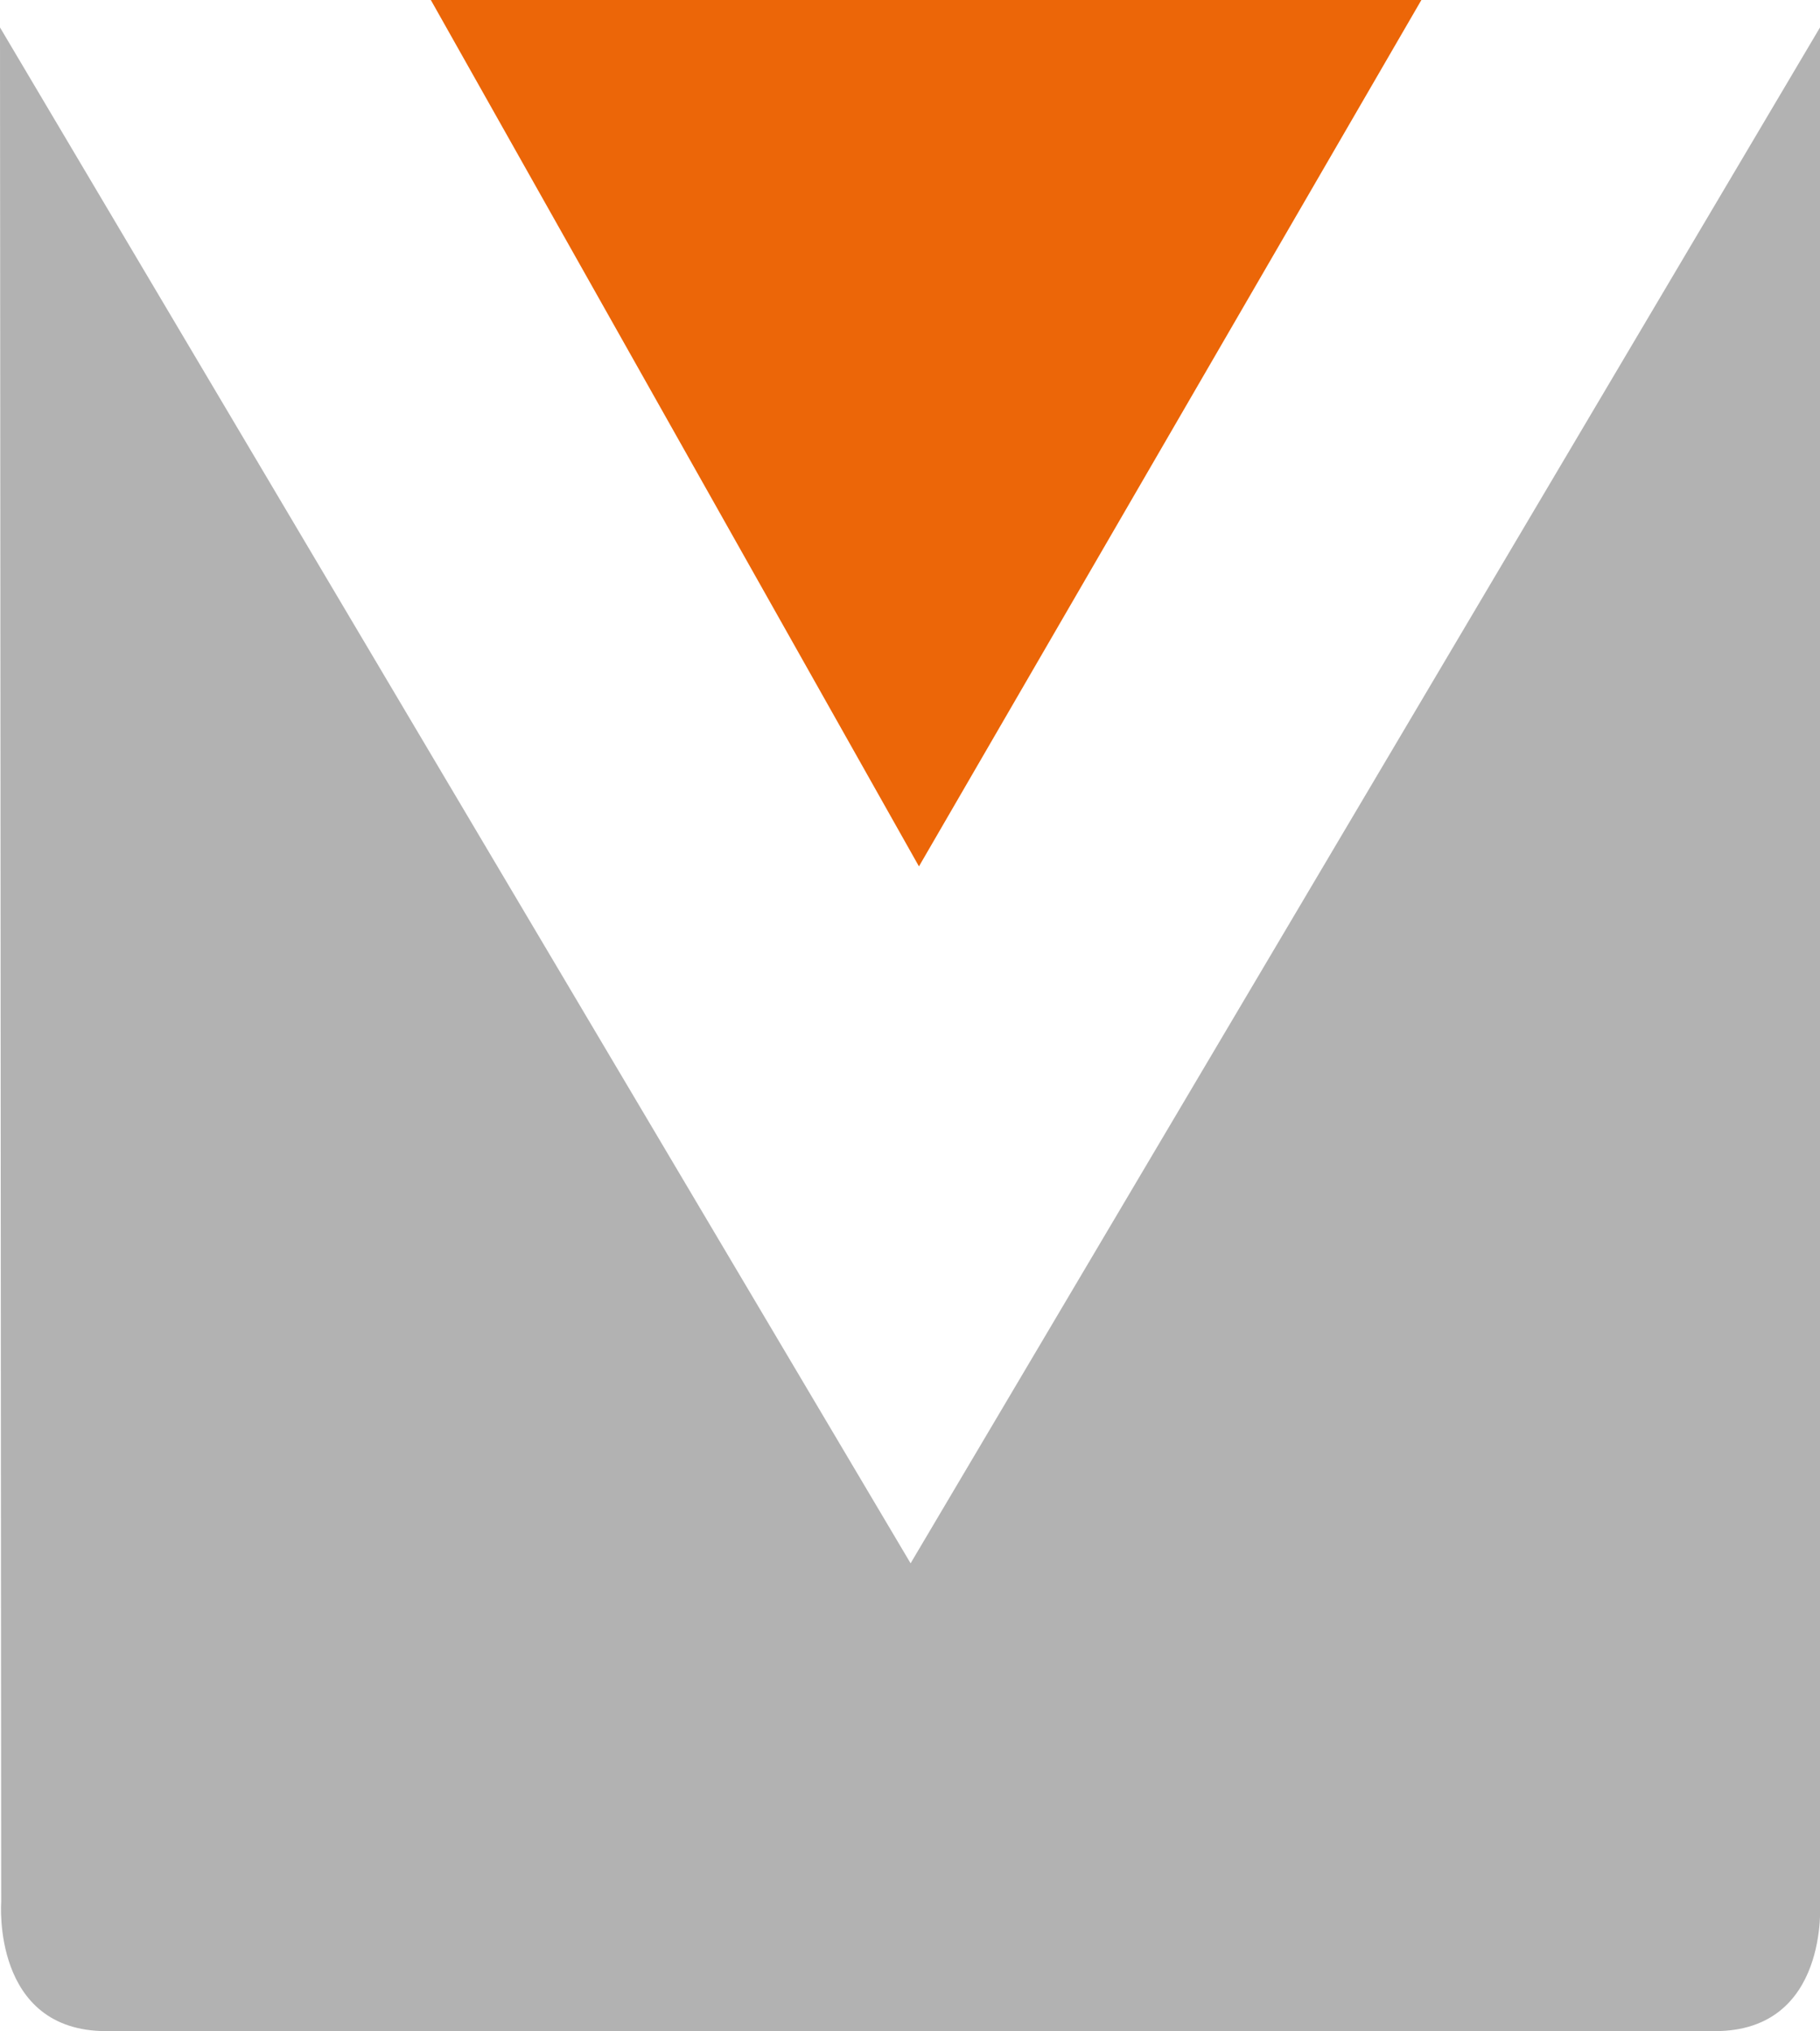 <?xml version="1.0" encoding="utf-8"?>
<!-- Generator: Adobe Illustrator 25.2.1, SVG Export Plug-In . SVG Version: 6.00 Build 0)  -->
<svg version="1.1" id="Layer_1" xmlns="http://www.w3.org/2000/svg" xmlns:xlink="http://www.w3.org/1999/xlink" x="0px" y="0px"
	 viewBox="0 0 152.5 170.2" style="enable-background:new 0 0 152.5 170.2;" xml:space="preserve">
<style type="text/css">
	.st0{fill-rule:evenodd;clip-rule:evenodd;fill:#EC6608;}
	.st1{fill-rule:evenodd;clip-rule:evenodd;fill:#B2B2B2;}
</style>
<polygon class="st0" points="36.1,0 119.1,0 77,72.6 "/>
<path class="st1" d="M8.9,170.2c-9.6,0-8.8-10.8-8.8-10.8L0,2.3l76.3,128.7h0L152.5,2.3l0,157.1c0,0,0.8,10.8-8.8,10.8
	C134,170.2,18.5,170.2,8.9,170.2"/>
</svg>
